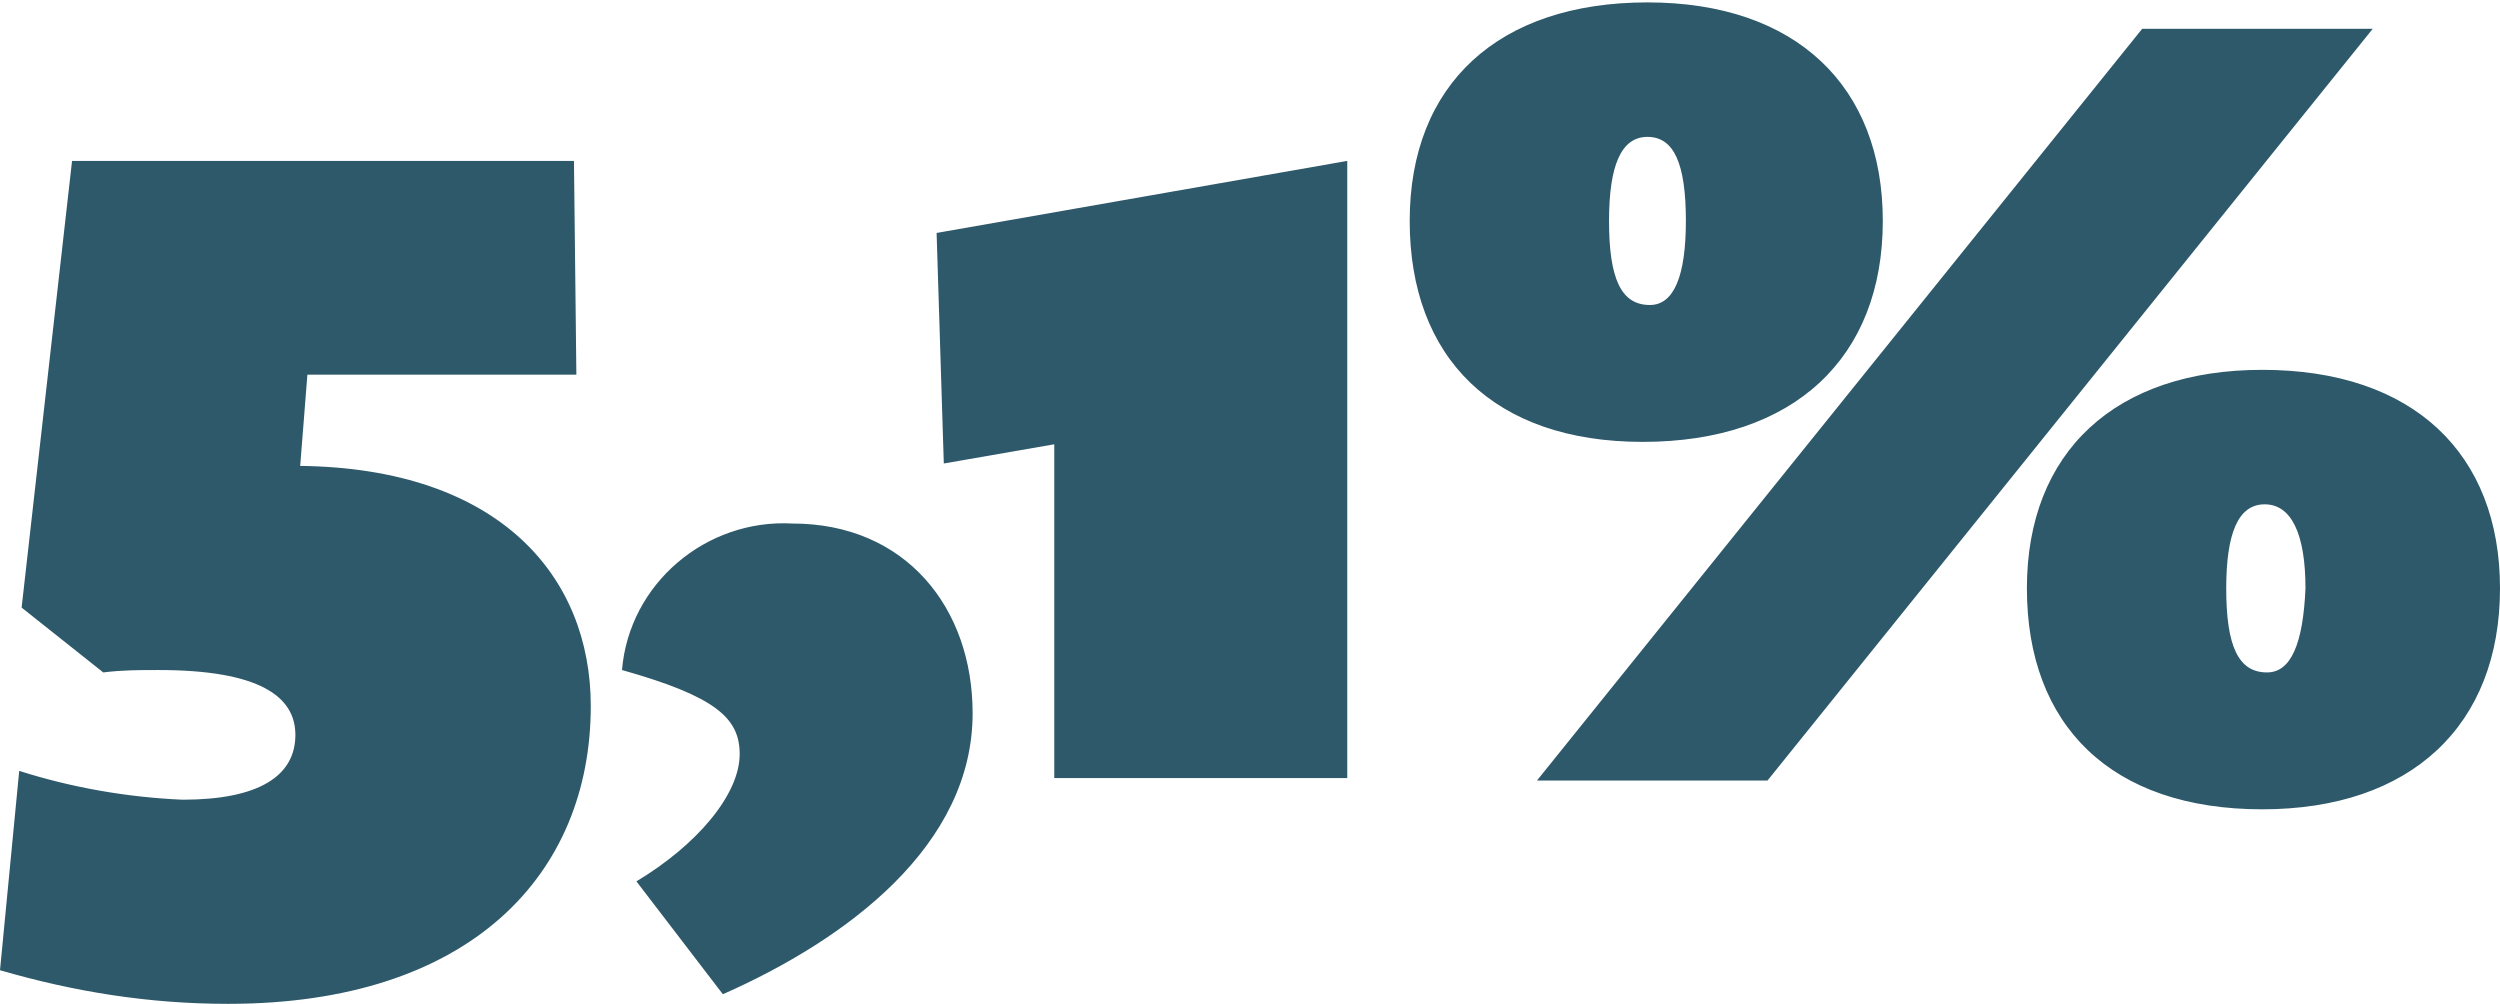 <?xml version="1.0" encoding="utf-8"?>
<!-- Generator: Adobe Illustrator 28.1.0, SVG Export Plug-In . SVG Version: 6.00 Build 0)  -->
<svg version="1.1" id="Ebene_1" xmlns="http://www.w3.org/2000/svg" xmlns:xlink="http://www.w3.org/1999/xlink" x="0px" y="0px"
	 viewBox="0 0 104.1 41.8" style="enable-background:new 0 0 104.1 41.8;" xml:space="preserve">
<style type="text/css">
	.st0{fill:#2D596A;}
</style>
<path class="st0" d="M0,40.4c3.1,0.9,6.2,1.4,9.5,1.4c10.1,0,15.1-5.4,15.1-12.4c0-5.4-3.8-9.9-12.1-10l0.3-3.8h11.2l-0.1-8.9H3
	L0.9,25.3L4.3,28c0.8-0.1,1.5-0.1,2.3-0.1c4.2,0,5.7,1.1,5.7,2.7c0,1.7-1.5,2.7-4.7,2.7c-2.3-0.1-4.6-0.5-6.8-1.2L0,40.4z
	 M30.1,41.4c5.2-2.3,10.4-6.2,10.4-11.7c0-4.4-2.8-7.9-7.5-7.9c-3.6-0.2-6.8,2.5-7.1,6.1c3.9,1.1,4.9,2,4.9,3.5
	c0,1.7-1.8,3.8-4.3,5.3L30.1,41.4z M56.1,32.5V6.7L39,9.7l0.3,9.6l4.6-0.8v13.9H56.1z M78.4,9.2c0-5.6-3.6-9.1-9.8-9.1
	c-6.2,0-9.9,3.4-9.9,9.1s3.5,9.2,9.7,9.2C74.7,18.4,78.4,14.9,78.4,9.2z M73.6,32.5L98.8,1.2h-9.6L64,32.5H73.6z M68.7,12.7
	c-1.2,0-1.7-1.1-1.7-3.5c0-2.3,0.5-3.5,1.6-3.5s1.6,1.1,1.6,3.5C70.2,11.5,69.7,12.7,68.7,12.7z M104.1,24.5c0-5.6-3.6-9.1-9.9-9.1
	c-6.1,0-9.8,3.4-9.8,9.1s3.5,9.2,9.8,9.2C100.4,33.7,104.1,30.2,104.1,24.5z M94.4,28c-1.2,0-1.7-1.1-1.7-3.5c0-2.3,0.5-3.5,1.6-3.5
	s1.7,1.2,1.7,3.5C95.9,26.8,95.4,28,94.4,28z"/>
</svg>
